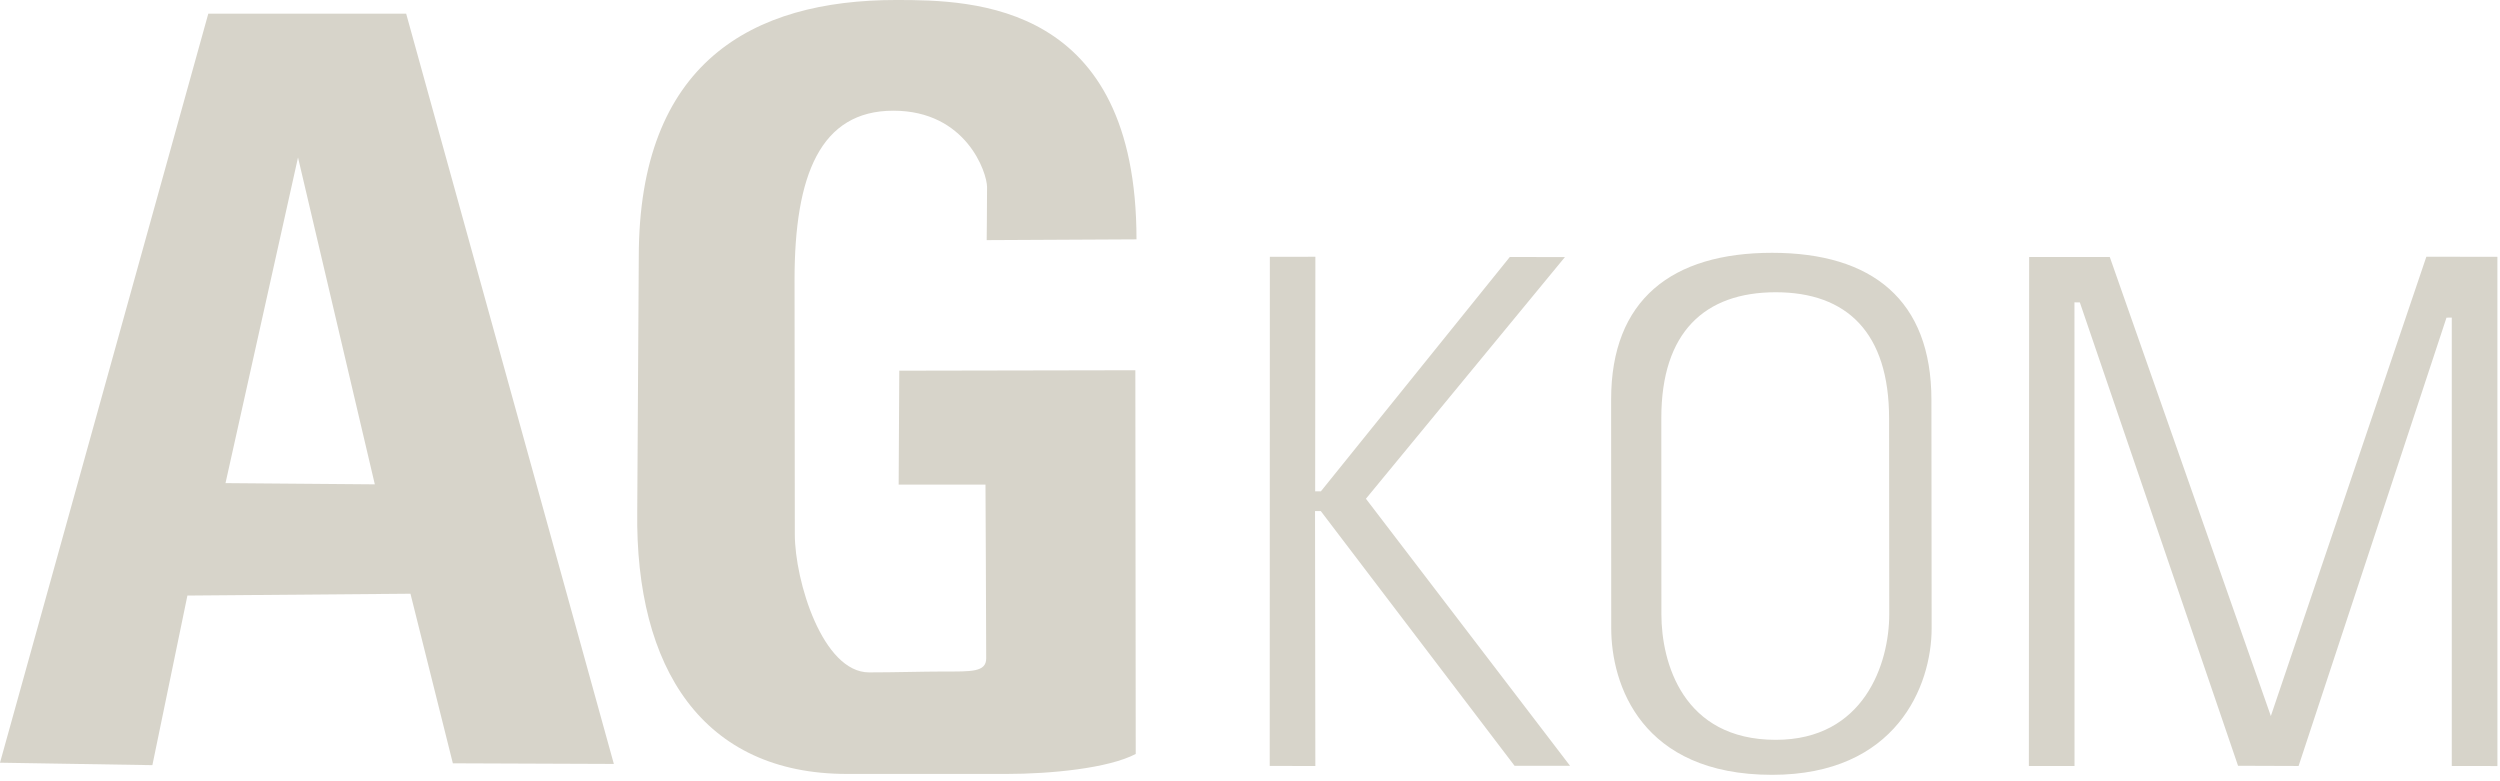 <?xml version="1.0" encoding="UTF-8" standalone="no"?><!DOCTYPE svg PUBLIC "-//W3C//DTD SVG 1.1//EN" "http://www.w3.org/Graphics/SVG/1.1/DTD/svg11.dtd"><svg width="100%" height="100%" viewBox="0 0 368 115" version="1.1" xmlns="http://www.w3.org/2000/svg" xmlns:xlink="http://www.w3.org/1999/xlink" xml:space="preserve" xmlns:serif="http://www.serif.com/" style="fill-rule:evenodd;clip-rule:evenodd;stroke-linejoin:round;stroke-miterlimit:2;"><path d="M59.787,2.012l30.572,110.439l-23.698,-0.091l-6.241,-24.964l-32.833,0.271l-5.156,24.964l-22.431,-0.361l30.662,-110.258l29.125,0Zm-26.592,69.103l21.979,0.181l-11.306,-48.119l-10.673,47.938Z" style="fill:#d7d4ca;"/><path d="M132.375,54.566l-0.092,16.765l12.781,0c0,0 0.104,20.895 0.104,25.579c0,2.044 -2.198,1.938 -6.339,1.938c-2.893,0 -7.088,0.129 -10.893,0.129c-6.851,0 -10.939,-13.479 -10.939,-20.33c0,-10.669 -0.04,-26.797 -0.04,-37.466c0,-15.402 3.798,-24.886 14.542,-24.886c10.744,0 13.796,9.13 13.796,11.251c0,3.093 -0.056,7.801 -0.056,7.801l22.053,-0.113c0,-34.839 -23.951,-35.234 -35.366,-35.234c-21.262,0 -37.898,9.229 -37.898,37.834l-0.226,37.424c-0.319,23.191 9.711,38.667 30.866,38.667l23.516,0c6.407,0 14.952,-0.816 18.995,-2.94l-0.055,-56.484l-34.749,0.065Z" style="fill:#d7d4ca;"/><path d="M186.922,37.803l6.702,-0.008l-0.032,34.53l0.84,0.002l27.812,-34.498l8.112,0.015l-29.293,35.571l30.044,39.309l-8.162,0.003l-28.528,-37.5l-0.844,0.003l0.046,37.523l-6.716,-0.003l0.019,-74.947Z" style="fill:#d7d4ca;"/><path d="M260.85,37.214c14.717,0 23.455,6.938 23.455,21.656c0,10.006 0.033,23.606 0.033,33.599c0,8.526 -5.226,21.585 -23.488,21.585c-19.27,0 -23.676,-13.308 -23.676,-21.578c0,-9.41 -0.015,-23.655 -0.015,-33.675c0,-14.718 8.973,-21.587 23.691,-21.587Zm0.544,5.806c10.466,0 16.68,5.948 16.68,18.568c0,8.579 0.024,20.24 0.024,28.808c0,7.311 -3.717,18.507 -16.704,18.507c-13.703,0 -16.837,-11.41 -16.837,-18.5c0,-8.069 -0.011,-20.283 -0.011,-28.874c0,-12.62 6.381,-18.509 16.848,-18.509Z" style="fill:#d7d4ca;"/><path d="M298.649,112.754l6.72,0.002l-0.009,-68.249l0.791,0.007l23.288,68.208l8.913,0.031l21.772,-65.997l0.778,-0.002l-0.001,65.998l6.719,0.009l-0.004,-74.963l-10.457,-0.005l-22.891,67.609l-23.71,-67.575l-11.867,0l-0.042,74.927Z" style="fill:#d7d4ca;"/></svg>
